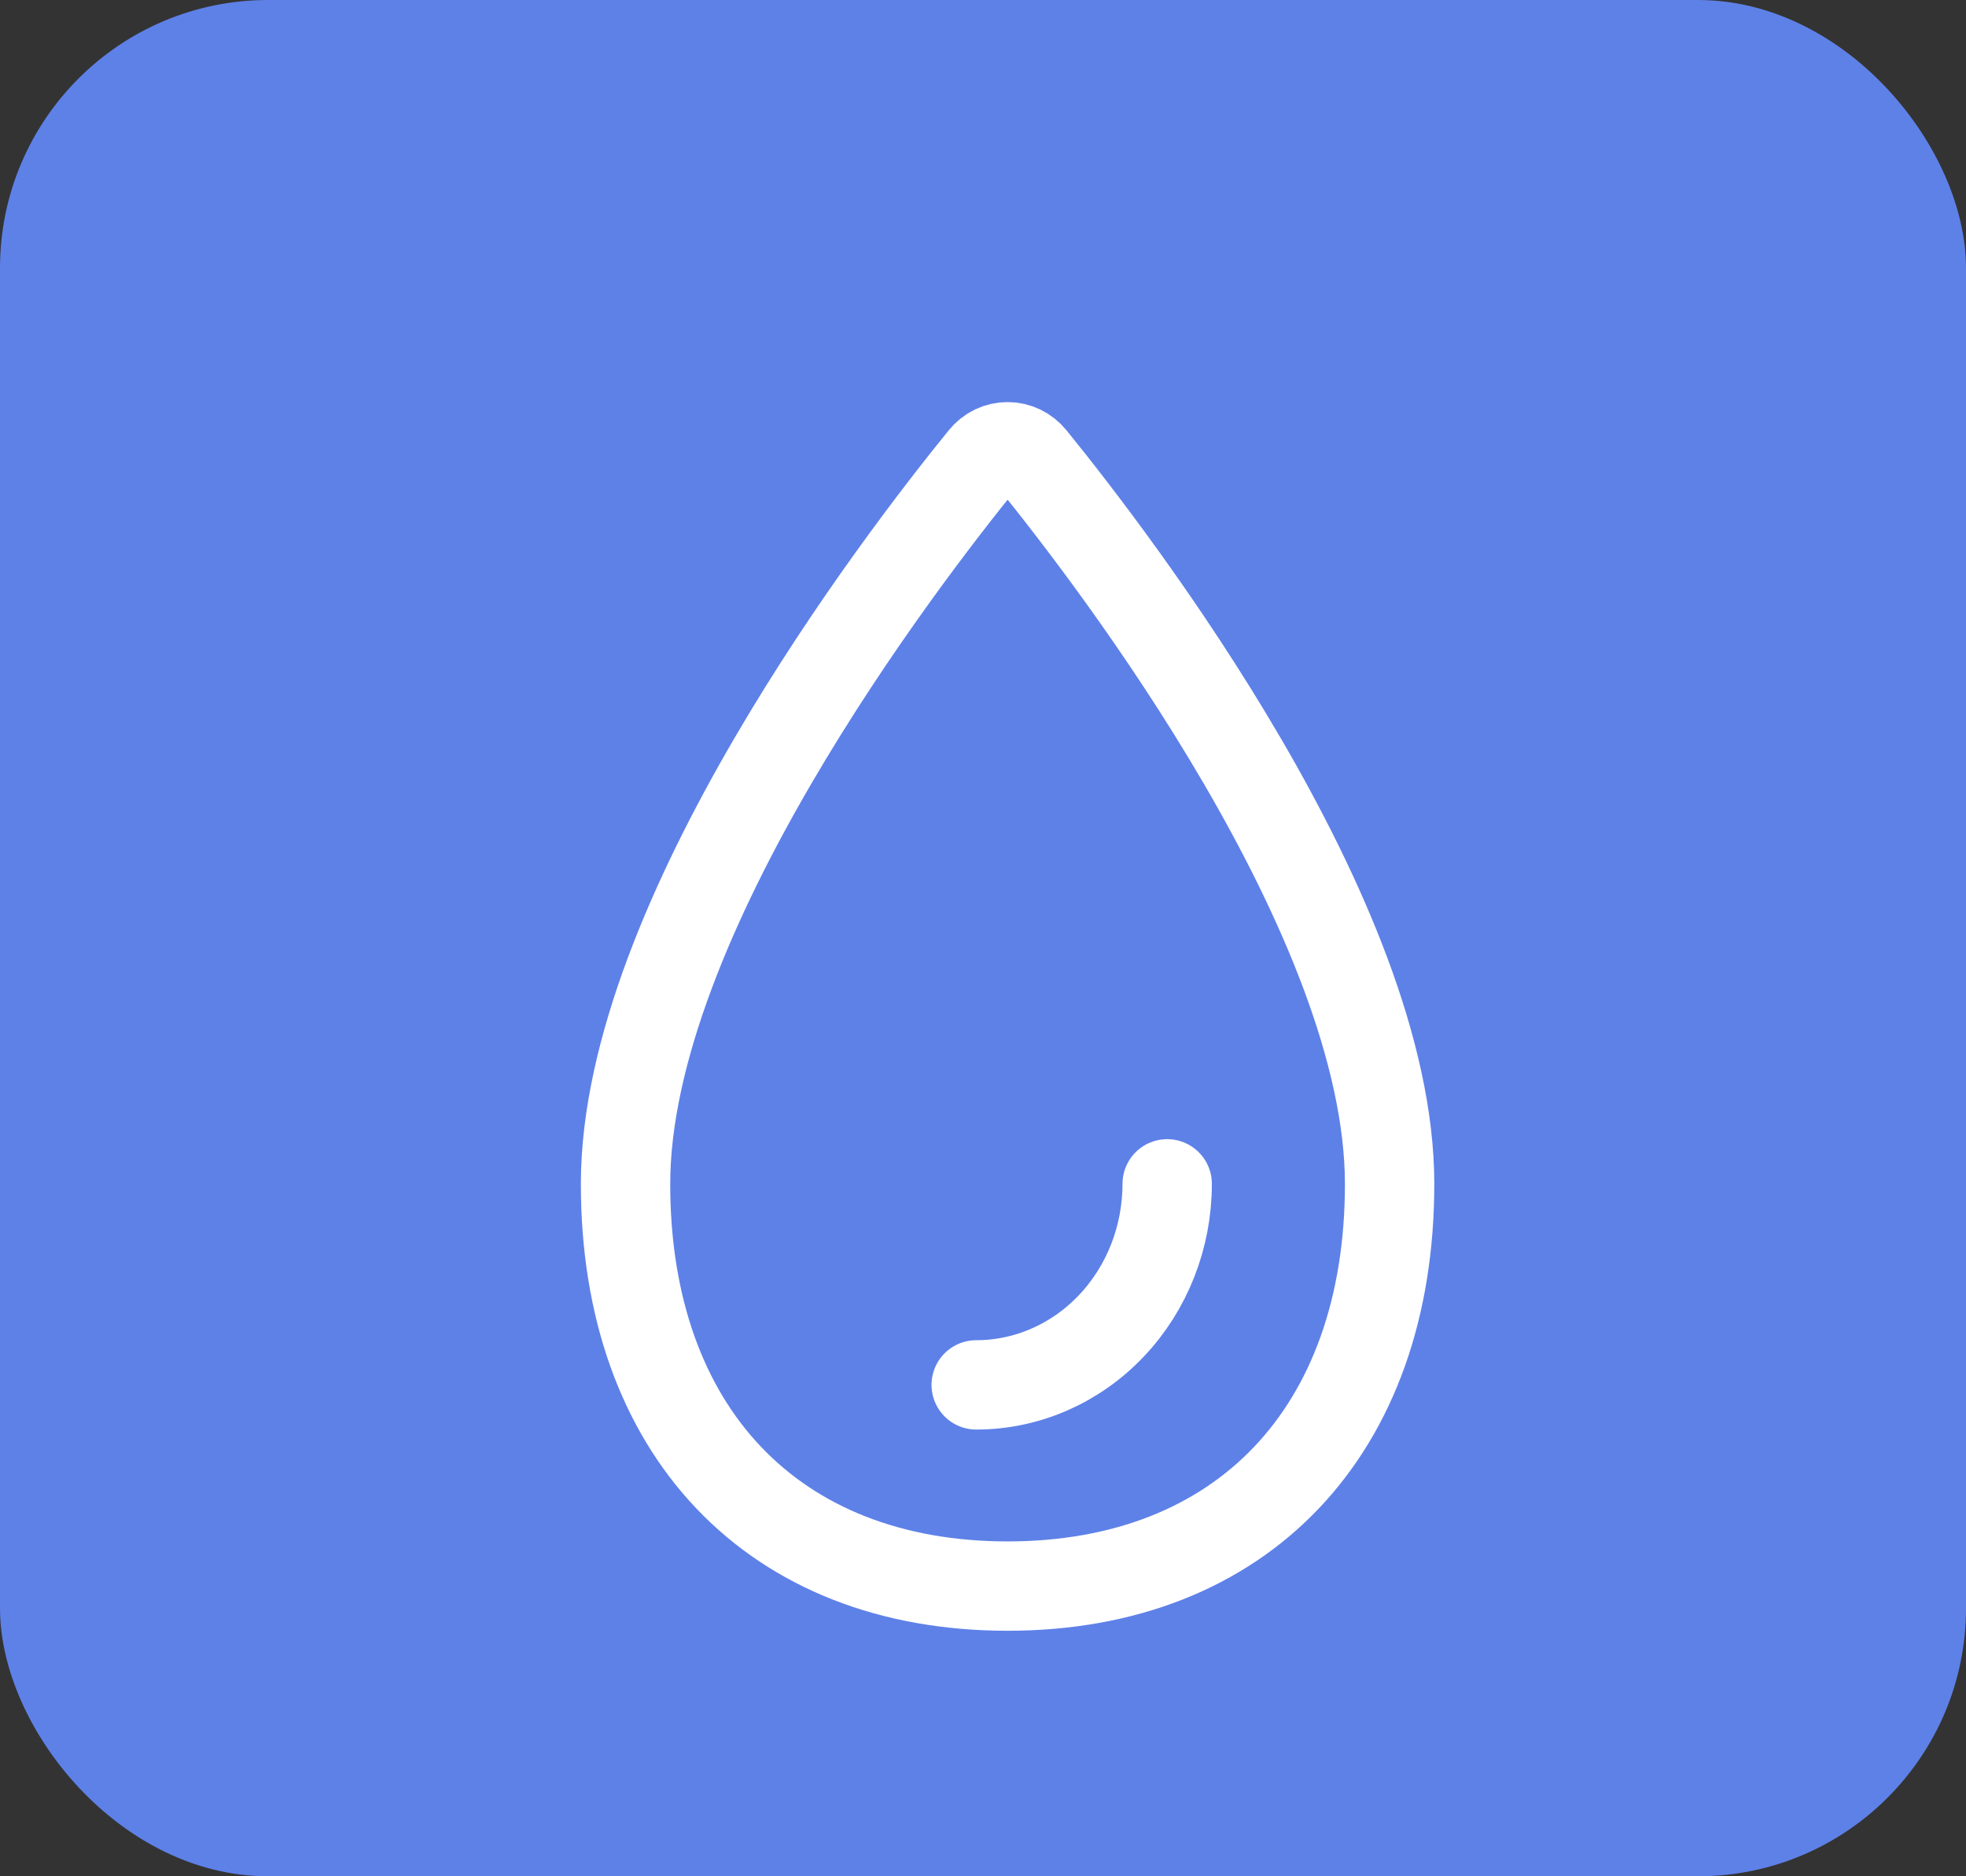 <svg width="22" height="21" viewBox="0 0 22 21" fill="none" xmlns="http://www.w3.org/2000/svg">
<rect x="0" y="0" width="22" height="21" fill="#333333" stroke="none"/>
<rect width="22" height="21" rx="3" fill="#5E81E8"/>
<path d="M15.55 13.252C15.55 16.014 13.899 17.752 11.275 17.752C8.652 17.752 7 16.014 7 13.252C7 10.289 10.065 6.288 11.005 5.131C11.038 5.09 11.079 5.057 11.126 5.034C11.173 5.012 11.224 5 11.275 5C11.327 5 11.377 5.012 11.424 5.034C11.471 5.057 11.512 5.09 11.546 5.131C12.485 6.288 15.55 10.289 15.55 13.252Z" stroke="white" stroke-miterlimit="10"/>
<path d="M13.061 13.25C13.061 13.847 12.836 14.419 12.435 14.841C12.034 15.263 11.491 15.5 10.924 15.5" stroke="white" stroke-linecap="round" stroke-linejoin="round"/>
</svg>
